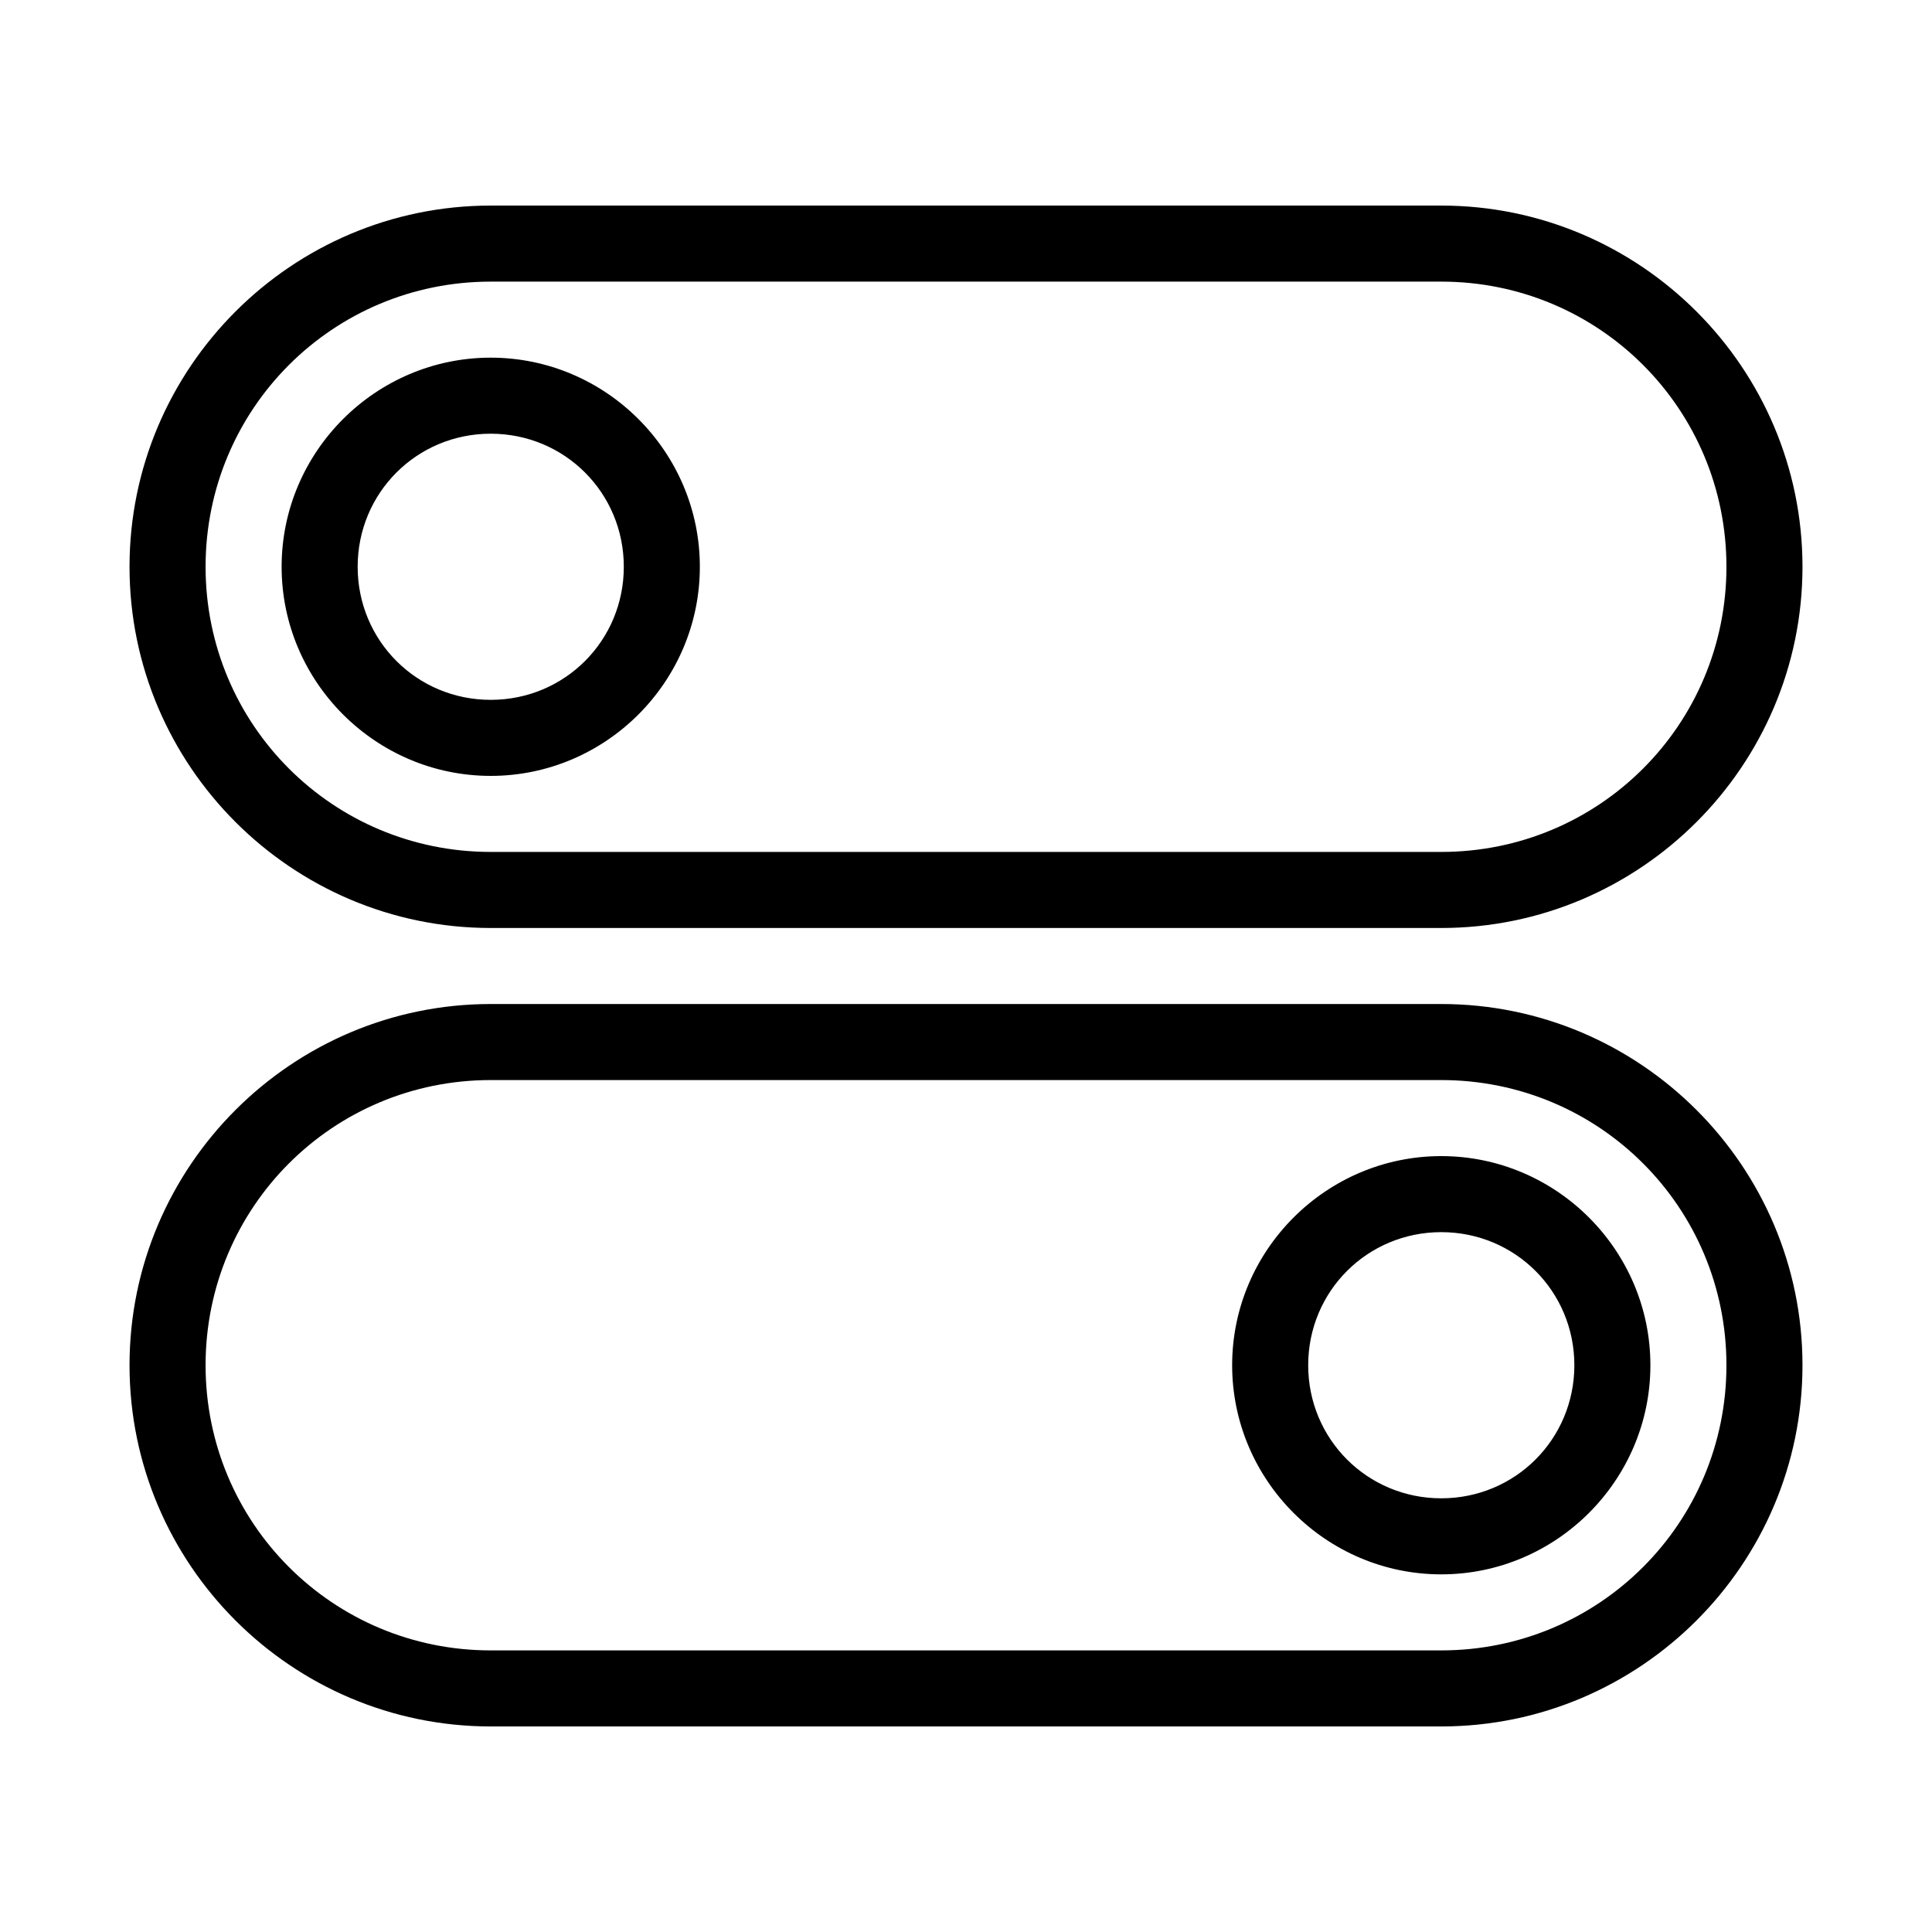 <?xml version="1.0" encoding="UTF-8"?>
<!-- Uploaded to: SVG Repo, www.svgrepo.com, Generator: SVG Repo Mixer Tools -->
<svg fill="#000000" width="800px" height="800px" version="1.1" viewBox="144 144 512 512" xmlns="http://www.w3.org/2000/svg">
 <path d="m274.05 198.48c-52.75 0-95.723 42.973-95.723 95.723 0 52.746 42.973 95.723 95.723 95.723h251.9c52.75 0 95.727-42.977 95.727-95.723 0-52.75-42.977-95.723-95.727-95.723zm0 20.152h251.9c41.859 0 75.574 33.715 75.574 75.57s-33.715 75.57-75.574 75.57h-251.9c-41.855 0-75.57-33.715-75.57-75.57s33.715-75.57 75.57-75.57zm0 20.152c-30.488 0-55.418 24.93-55.418 55.418s24.93 55.418 55.418 55.418 55.418-24.93 55.418-55.418-24.93-55.418-55.418-55.418zm0 20.152c19.598 0 35.266 15.668 35.266 35.266 0 19.594-15.668 35.266-35.266 35.266s-35.266-15.672-35.266-35.266c0-19.598 15.668-35.266 35.266-35.266zm0 151.14c-52.75 0-95.723 42.977-95.723 95.723 0 52.75 42.973 95.727 95.723 95.727h251.9c52.75 0 95.727-42.977 95.727-95.727 0-52.746-42.977-95.723-95.727-95.723zm0 20.152h251.9c41.859 0 75.574 33.715 75.574 75.57 0 41.859-33.715 75.574-75.574 75.574h-251.9c-41.855 0-75.57-33.715-75.57-75.574 0-41.855 33.715-75.57 75.57-75.57zm251.9 20.152c-30.484 0-55.418 24.93-55.418 55.418s24.934 55.422 55.418 55.422c30.488 0 55.422-24.934 55.422-55.422s-24.934-55.418-55.422-55.418zm0 20.152c19.598 0 35.27 15.672 35.27 35.266 0 19.598-15.672 35.27-35.27 35.27-19.594 0-35.266-15.672-35.266-35.27 0-19.594 15.672-35.266 35.266-35.266z"/>
</svg>